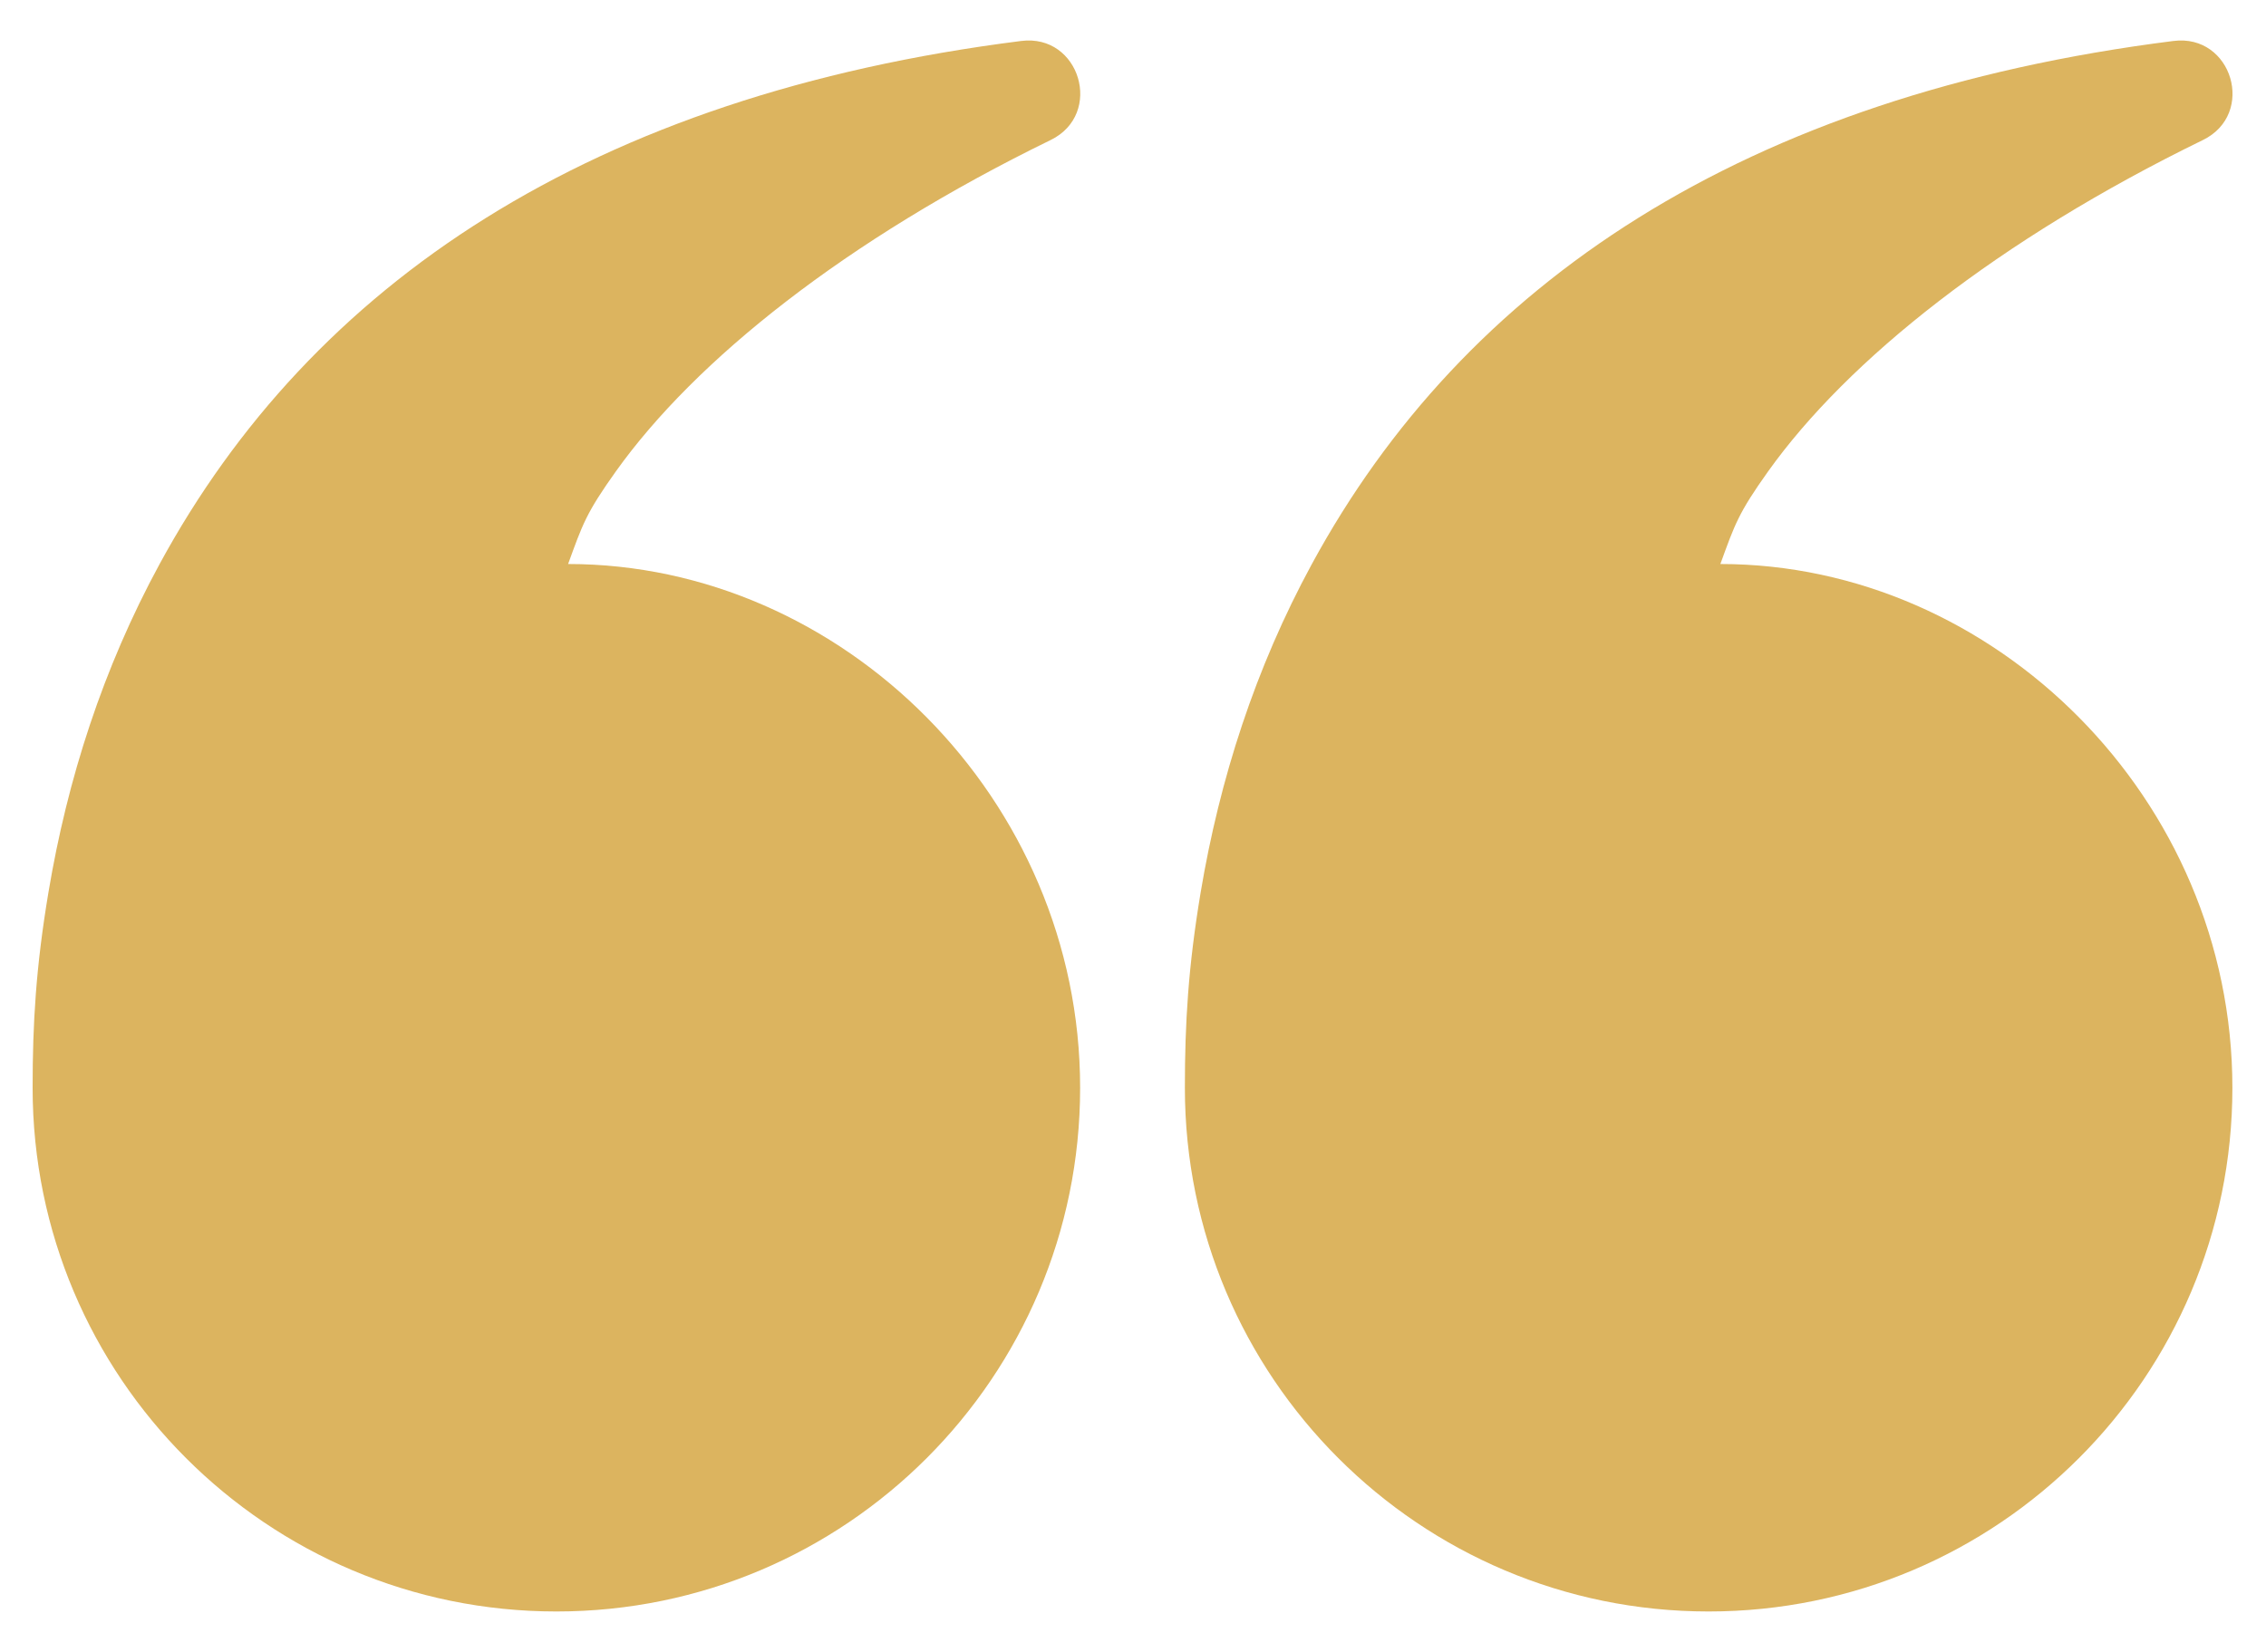 <svg xmlns="http://www.w3.org/2000/svg" width="48" height="35" viewBox="0 0 48 35" fill="none"><path fill-rule="evenodd" clip-rule="evenodd" d="M37.454 9.987C39.14 7.625 42.327 5.082 46.665 2.966C47.792 2.415 47.284 0.71 46.039 0.868C36.924 2.021 31.015 6.013 27.789 11.95C26.589 14.158 25.835 16.509 25.433 18.908C25.169 20.49 25.099 21.677 25.099 23.048C25.099 29.175 30.066 34.143 36.193 34.143C42.321 34.143 47.288 29.175 47.288 23.048C47.288 16.921 42.242 11.95 36.442 11.95C36.748 11.11 36.822 10.873 37.454 9.987ZM13.046 9.987C14.732 7.625 17.919 5.082 22.257 2.966C23.384 2.415 22.876 0.71 21.631 0.868C12.516 2.021 6.607 6.013 3.381 11.95C2.181 14.158 1.427 16.509 1.026 18.908C0.761 20.49 0.691 21.677 0.691 23.048C0.691 29.175 5.658 34.143 11.786 34.143C17.913 34.143 22.88 29.175 22.88 23.048C22.88 16.921 17.834 11.95 12.034 11.95C12.34 11.11 12.414 10.873 13.046 9.987Z" fill="#DCB45F"></path></svg>